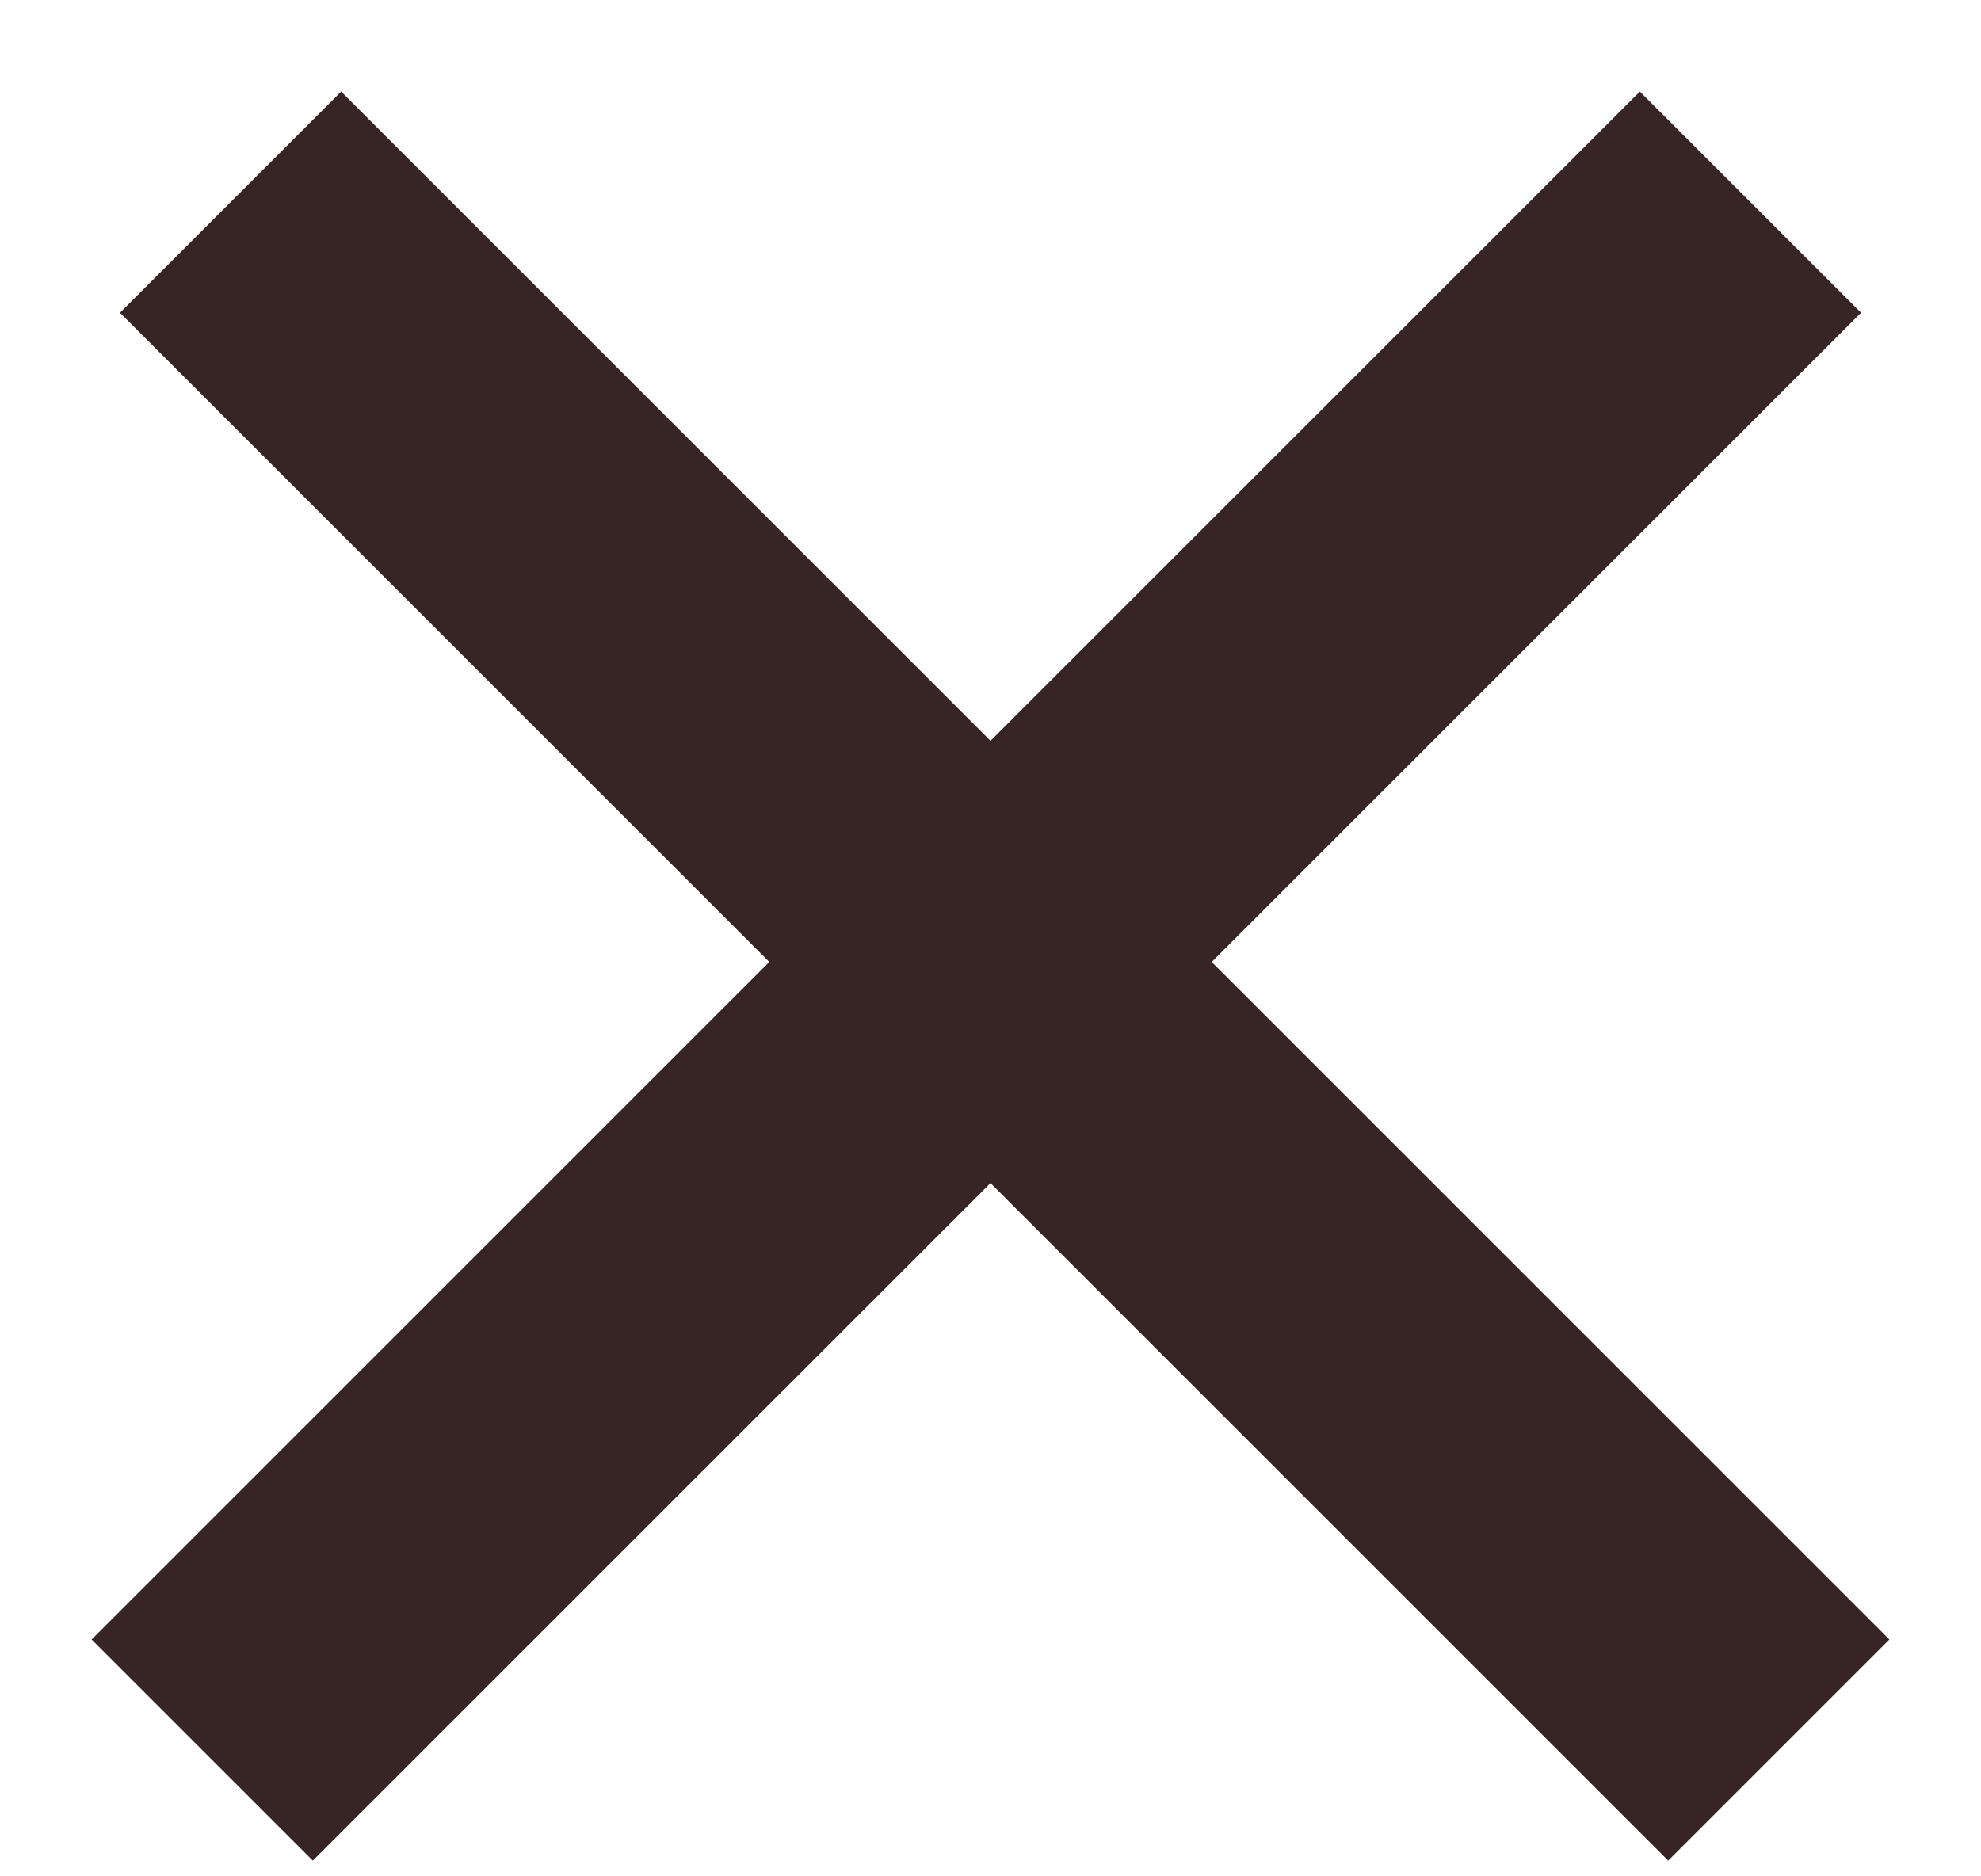<svg width="19" height="18" viewBox="0 0 19 18" fill="none" xmlns="http://www.w3.org/2000/svg">
<path d="M3 15.728L15.728 3" stroke="#372424" stroke-width="3" stroke-linecap="square"/>
<path d="M16 15.728L3.272 3" stroke="#372424" stroke-width="3" stroke-linecap="square"/>
</svg>
